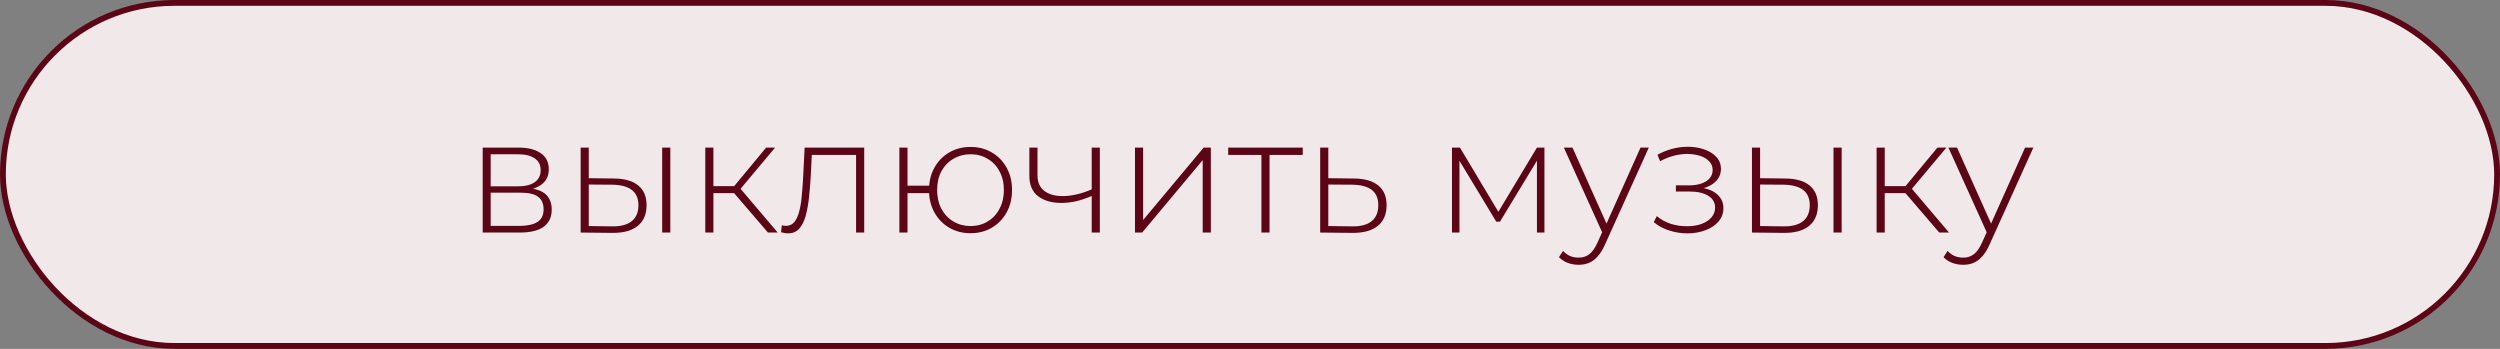 <?xml version="1.0" encoding="UTF-8"?> <svg xmlns="http://www.w3.org/2000/svg" width="215" height="30" viewBox="0 0 215 30" fill="none"><rect x="0" y="0" width="215" height="30" fill="#808080" stroke="none"/><rect x="0.25" y="0.25" width="214.5" height="29.5" rx="14.75" fill="#F1E9E9" stroke="#5C0516" stroke-width="0.5"></rect><path d="M41.512 20V12.692H44.592C45.395 12.692 46.029 12.851 46.496 13.168C46.963 13.485 47.196 13.947 47.196 14.554C47.196 15.151 46.967 15.604 46.51 15.912C46.062 16.22 45.479 16.374 44.76 16.374L44.956 16.164C45.815 16.164 46.445 16.323 46.846 16.64C47.247 16.957 47.448 17.424 47.448 18.04C47.448 18.665 47.219 19.151 46.762 19.496C46.314 19.832 45.619 20 44.676 20H41.512ZM42.198 19.426H44.662C45.343 19.426 45.861 19.314 46.216 19.09C46.571 18.866 46.748 18.507 46.748 18.012C46.748 17.508 46.589 17.144 46.272 16.92C45.964 16.687 45.465 16.57 44.774 16.57H42.198V19.426ZM42.198 16.024H44.55C45.166 16.024 45.642 15.907 45.978 15.674C46.323 15.441 46.496 15.095 46.496 14.638C46.496 14.181 46.323 13.84 45.978 13.616C45.642 13.383 45.166 13.266 44.55 13.266H42.198V16.024ZM56.948 20V12.692H57.648V20H56.948ZM52.818 15.352C53.733 15.361 54.423 15.562 54.89 15.954C55.366 16.337 55.604 16.901 55.604 17.648C55.604 18.423 55.352 19.015 54.848 19.426C54.344 19.837 53.616 20.037 52.664 20.028L49.934 20V12.692H50.634V15.324L52.818 15.352ZM52.636 19.468C53.383 19.477 53.947 19.328 54.33 19.02C54.712 18.712 54.904 18.255 54.904 17.648C54.904 17.06 54.712 16.621 54.33 16.332C53.956 16.043 53.392 15.893 52.636 15.884L50.634 15.87V19.44L52.636 19.468ZM66.043 20L62.907 16.346L63.495 16.01L66.883 20H66.043ZM60.653 20V12.692H61.353V20H60.653ZM61.129 16.612V16.01H63.425V16.612H61.129ZM63.537 16.416L62.893 16.304L65.889 12.692H66.659L63.537 16.416ZM67.168 19.972L67.238 19.37C67.294 19.379 67.35 19.393 67.406 19.412C67.471 19.421 67.527 19.426 67.574 19.426C67.891 19.426 68.143 19.309 68.33 19.076C68.516 18.833 68.656 18.511 68.75 18.11C68.852 17.709 68.922 17.256 68.96 16.752C69.006 16.248 69.044 15.735 69.072 15.212L69.198 12.692H74.322V20H73.622V13.098L73.818 13.322H69.646L69.828 13.084L69.716 15.268C69.678 15.903 69.627 16.509 69.562 17.088C69.496 17.667 69.398 18.18 69.268 18.628C69.137 19.076 68.95 19.431 68.708 19.692C68.465 19.944 68.152 20.07 67.77 20.07C67.676 20.07 67.578 20.061 67.476 20.042C67.382 20.023 67.28 20 67.168 19.972ZM77.346 20V12.692H78.046V15.968H80.286V16.612H78.046V20H77.346ZM83.464 20.056C82.783 20.056 82.171 19.897 81.63 19.58C81.089 19.263 80.664 18.824 80.356 18.264C80.048 17.704 79.894 17.065 79.894 16.346C79.894 15.618 80.048 14.979 80.356 14.428C80.664 13.868 81.089 13.429 81.63 13.112C82.171 12.795 82.783 12.636 83.464 12.636C84.155 12.636 84.766 12.795 85.298 13.112C85.839 13.429 86.264 13.868 86.572 14.428C86.88 14.979 87.034 15.618 87.034 16.346C87.034 17.065 86.88 17.704 86.572 18.264C86.264 18.824 85.839 19.263 85.298 19.58C84.766 19.897 84.155 20.056 83.464 20.056ZM83.464 19.44C84.015 19.44 84.505 19.309 84.934 19.048C85.373 18.787 85.713 18.423 85.956 17.956C86.208 17.489 86.334 16.953 86.334 16.346C86.334 15.73 86.208 15.193 85.956 14.736C85.713 14.269 85.373 13.91 84.934 13.658C84.505 13.397 84.015 13.266 83.464 13.266C82.923 13.266 82.433 13.397 81.994 13.658C81.555 13.91 81.21 14.269 80.958 14.736C80.715 15.193 80.594 15.73 80.594 16.346C80.594 16.953 80.715 17.489 80.958 17.956C81.21 18.423 81.555 18.787 81.994 19.048C82.433 19.309 82.923 19.44 83.464 19.44ZM93.956 16.822C93.499 17.027 93.042 17.186 92.584 17.298C92.136 17.401 91.702 17.452 91.282 17.452C90.452 17.452 89.784 17.261 89.28 16.878C88.776 16.486 88.524 15.903 88.524 15.128V12.692H89.224V15.086C89.224 15.674 89.42 16.117 89.812 16.416C90.204 16.715 90.727 16.864 91.38 16.864C91.772 16.864 92.188 16.813 92.626 16.71C93.065 16.607 93.513 16.453 93.97 16.248L93.956 16.822ZM93.886 20V12.692H94.586V20H93.886ZM97.608 20V12.692H98.308V18.922L103.516 12.692H104.132V20H103.432V13.77L98.224 20H97.608ZM108.481 20V13.112L108.677 13.322H105.625V12.692H112.037V13.322H108.985L109.181 13.112V20H108.481ZM116.461 15.352C117.367 15.361 118.057 15.562 118.533 15.954C119.009 16.337 119.247 16.901 119.247 17.648C119.247 18.423 118.995 19.015 118.491 19.426C117.987 19.837 117.255 20.037 116.293 20.028L113.535 20V12.692H114.235V15.324L116.461 15.352ZM116.279 19.468C117.026 19.477 117.586 19.328 117.959 19.02C118.342 18.712 118.533 18.255 118.533 17.648C118.533 17.06 118.347 16.621 117.973 16.332C117.6 16.043 117.035 15.893 116.279 15.884L114.235 15.87V19.44L116.279 19.468ZM124.869 20V12.692H125.555L129.013 18.474H128.705L132.177 12.692H132.821V20H132.177V13.532L132.317 13.588L128.999 19.062H128.677L125.345 13.546L125.513 13.518V20H124.869ZM135.764 22.772C135.428 22.772 135.111 22.716 134.812 22.604C134.523 22.492 134.275 22.329 134.07 22.114L134.42 21.582C134.607 21.778 134.807 21.923 135.022 22.016C135.246 22.109 135.498 22.156 135.778 22.156C136.114 22.156 136.408 22.063 136.66 21.876C136.921 21.689 137.164 21.349 137.388 20.854L137.892 19.734L137.99 19.608L141.084 12.692H141.798L138.046 20.994C137.85 21.442 137.635 21.792 137.402 22.044C137.178 22.305 136.931 22.492 136.66 22.604C136.389 22.716 136.091 22.772 135.764 22.772ZM137.878 20.182L134.49 12.692H135.232L138.312 19.566L137.878 20.182ZM145.105 20.07C144.601 20.07 144.092 19.991 143.579 19.832C143.066 19.673 142.613 19.431 142.221 19.104L142.487 18.586C142.842 18.885 143.252 19.109 143.719 19.258C144.186 19.398 144.652 19.463 145.119 19.454C145.595 19.454 146.01 19.384 146.365 19.244C146.729 19.104 147.009 18.913 147.205 18.67C147.401 18.427 147.499 18.157 147.499 17.858C147.499 17.419 147.303 17.079 146.911 16.836C146.519 16.593 145.982 16.472 145.301 16.472H144.125V15.94H145.273C145.665 15.94 146.01 15.889 146.309 15.786C146.617 15.683 146.855 15.534 147.023 15.338C147.2 15.133 147.289 14.895 147.289 14.624C147.289 14.325 147.186 14.073 146.981 13.868C146.785 13.653 146.514 13.495 146.169 13.392C145.833 13.289 145.455 13.238 145.035 13.238C144.671 13.247 144.293 13.303 143.901 13.406C143.518 13.509 143.14 13.663 142.767 13.868L142.543 13.308C142.954 13.084 143.369 12.916 143.789 12.804C144.209 12.692 144.634 12.631 145.063 12.622C145.604 12.613 146.099 12.687 146.547 12.846C146.995 12.995 147.35 13.215 147.611 13.504C147.872 13.784 148.003 14.125 148.003 14.526C148.003 14.89 147.891 15.207 147.667 15.478C147.452 15.739 147.154 15.945 146.771 16.094C146.398 16.243 145.978 16.318 145.511 16.318L145.567 16.094C146.407 16.094 147.056 16.257 147.513 16.584C147.98 16.911 148.213 17.349 148.213 17.9C148.213 18.339 148.073 18.721 147.793 19.048C147.513 19.375 147.135 19.627 146.659 19.804C146.192 19.981 145.674 20.07 145.105 20.07ZM157.682 20V12.692H158.382V20H157.682ZM153.552 15.352C154.467 15.361 155.158 15.562 155.624 15.954C156.1 16.337 156.338 16.901 156.338 17.648C156.338 18.423 156.086 19.015 155.582 19.426C155.078 19.837 154.35 20.037 153.398 20.028L150.668 20V12.692H151.368V15.324L153.552 15.352ZM153.37 19.468C154.117 19.477 154.682 19.328 155.064 19.02C155.447 18.712 155.638 18.255 155.638 17.648C155.638 17.06 155.447 16.621 155.064 16.332C154.691 16.043 154.126 15.893 153.37 15.884L151.368 15.87V19.44L153.37 19.468ZM166.777 20L163.641 16.346L164.229 16.01L167.617 20H166.777ZM161.387 20V12.692H162.087V20H161.387ZM161.863 16.612V16.01H164.159V16.612H161.863ZM164.271 16.416L163.627 16.304L166.623 12.692H167.393L164.271 16.416ZM168.836 22.772C168.5 22.772 168.183 22.716 167.884 22.604C167.595 22.492 167.348 22.329 167.142 22.114L167.492 21.582C167.679 21.778 167.88 21.923 168.094 22.016C168.318 22.109 168.57 22.156 168.85 22.156C169.186 22.156 169.48 22.063 169.732 21.876C169.994 21.689 170.236 21.349 170.46 20.854L170.964 19.734L171.062 19.608L174.156 12.692H174.87L171.118 20.994C170.922 21.442 170.708 21.792 170.474 22.044C170.25 22.305 170.003 22.492 169.732 22.604C169.462 22.716 169.163 22.772 168.836 22.772ZM170.95 20.182L167.562 12.692H168.304L171.384 19.566L170.95 20.182Z" fill="#5C0516"></path></svg> 